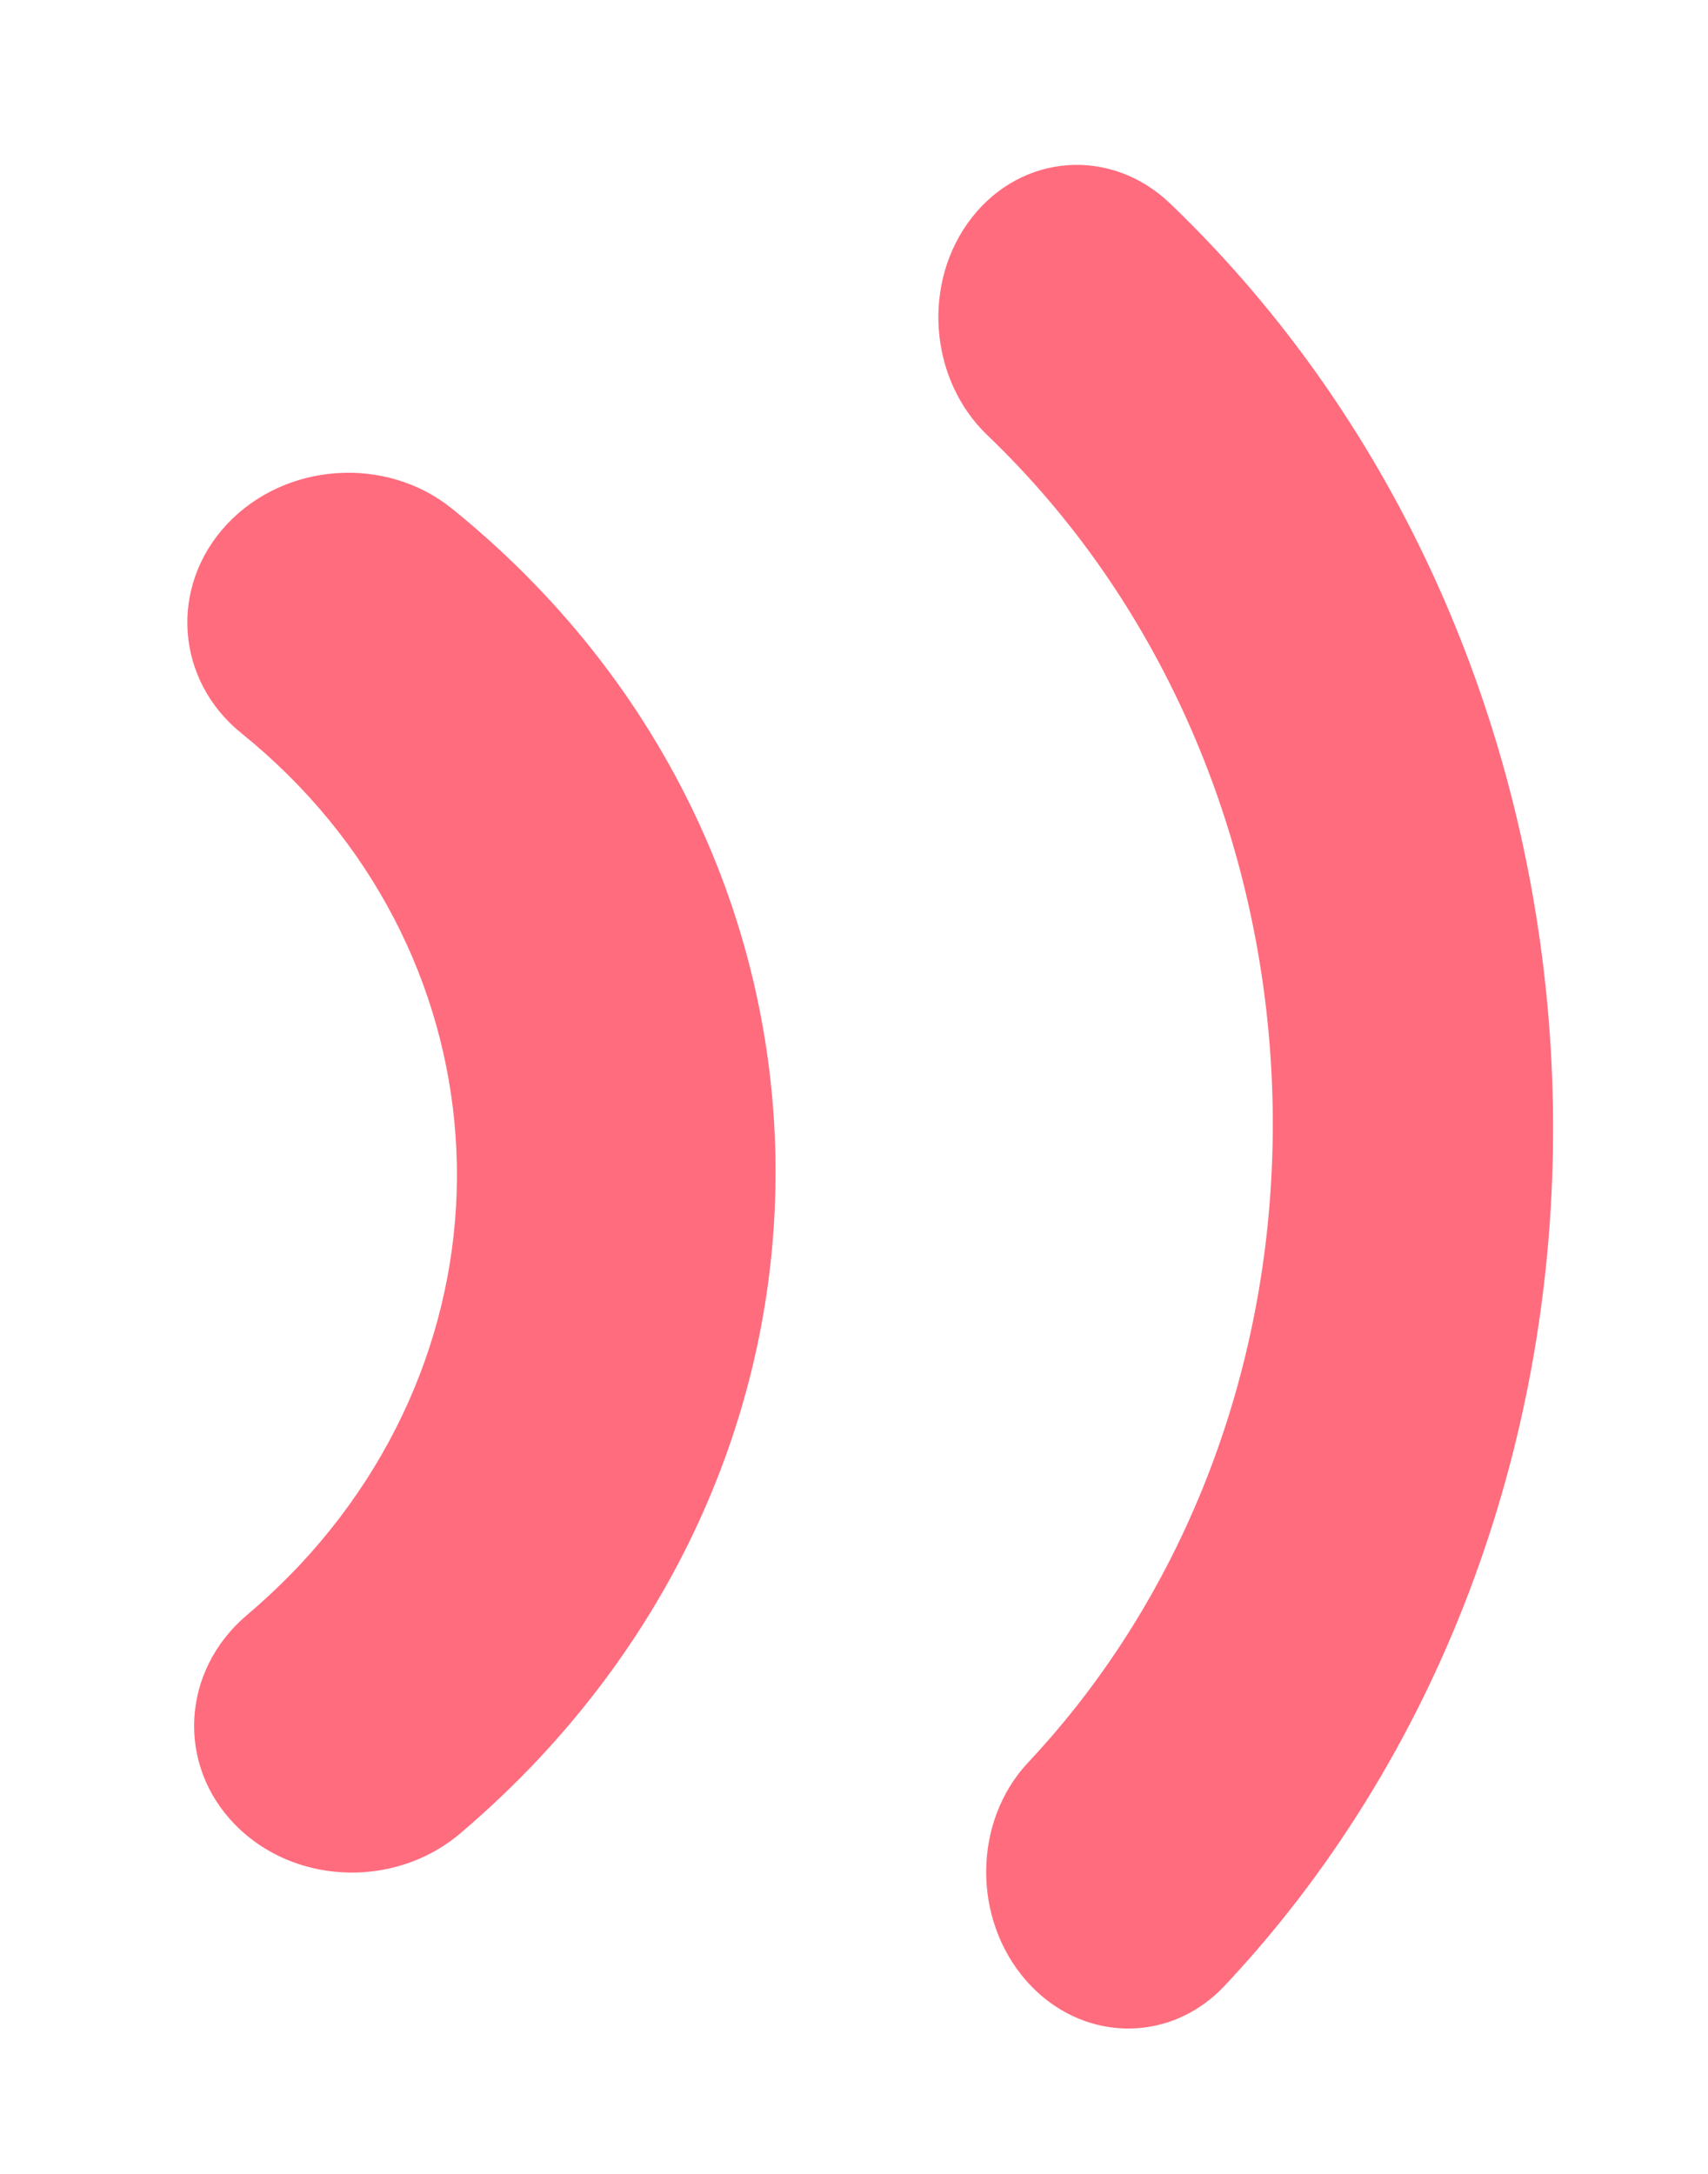 <?xml version="1.0" encoding="UTF-8"?>
<svg width="11px" height="14px" viewBox="0 0 11 14" version="1.1" xmlns="http://www.w3.org/2000/svg" xmlns:xlink="http://www.w3.org/1999/xlink">
    <!-- Generator: Sketch 51.1 (57501) - http://www.bohemiancoding.com/sketch -->
    <title>icon_message_rightdot</title>
    <desc>Created with Sketch.</desc>
    <defs></defs>
    <g id="icon_message_rightdot" stroke="none" stroke-width="1" fill="none" fill-rule="evenodd">
        <g id="Group-18" fill="#FF6C7E" fill-rule="nonzero">
            <path d="M6.903,13 C6.646,13 6.391,12.88 6.212,12.646 C5.891,12.225 5.94,11.598 6.321,11.244 C6.439,11.135 6.551,11.021 6.656,10.906 C8.709,8.643 8.709,4.961 6.656,2.699 C6.303,2.31 6.303,1.68 6.656,1.291 C7.008,0.903 7.58,0.903 7.933,1.291 C10.689,4.33 10.689,9.274 7.933,12.313 C7.791,12.469 7.641,12.621 7.484,12.766 C7.315,12.923 7.109,13 6.903,13 Z" id="Shape" transform="translate(8, 7) rotate(-4) translate(-8, -7) "></path>
            <path d="M2.028,12 C1.724,12 1.423,11.875 1.221,11.637 C0.869,11.223 0.946,10.623 1.391,10.296 C1.518,10.203 1.64,10.102 1.753,9.998 C3.345,8.518 3.345,6.109 1.753,4.629 C1.352,4.257 1.352,3.652 1.753,3.279 C2.154,2.907 2.804,2.907 3.205,3.279 C5.598,5.504 5.598,9.123 3.205,11.347 C3.036,11.504 2.853,11.655 2.663,11.795 C2.475,11.933 2.25,12 2.028,12 Z" id="Shape" transform="translate(3, 7.5) rotate(-4) translate(-3, -7.5) "></path>
        </g>
    </g>
</svg>
